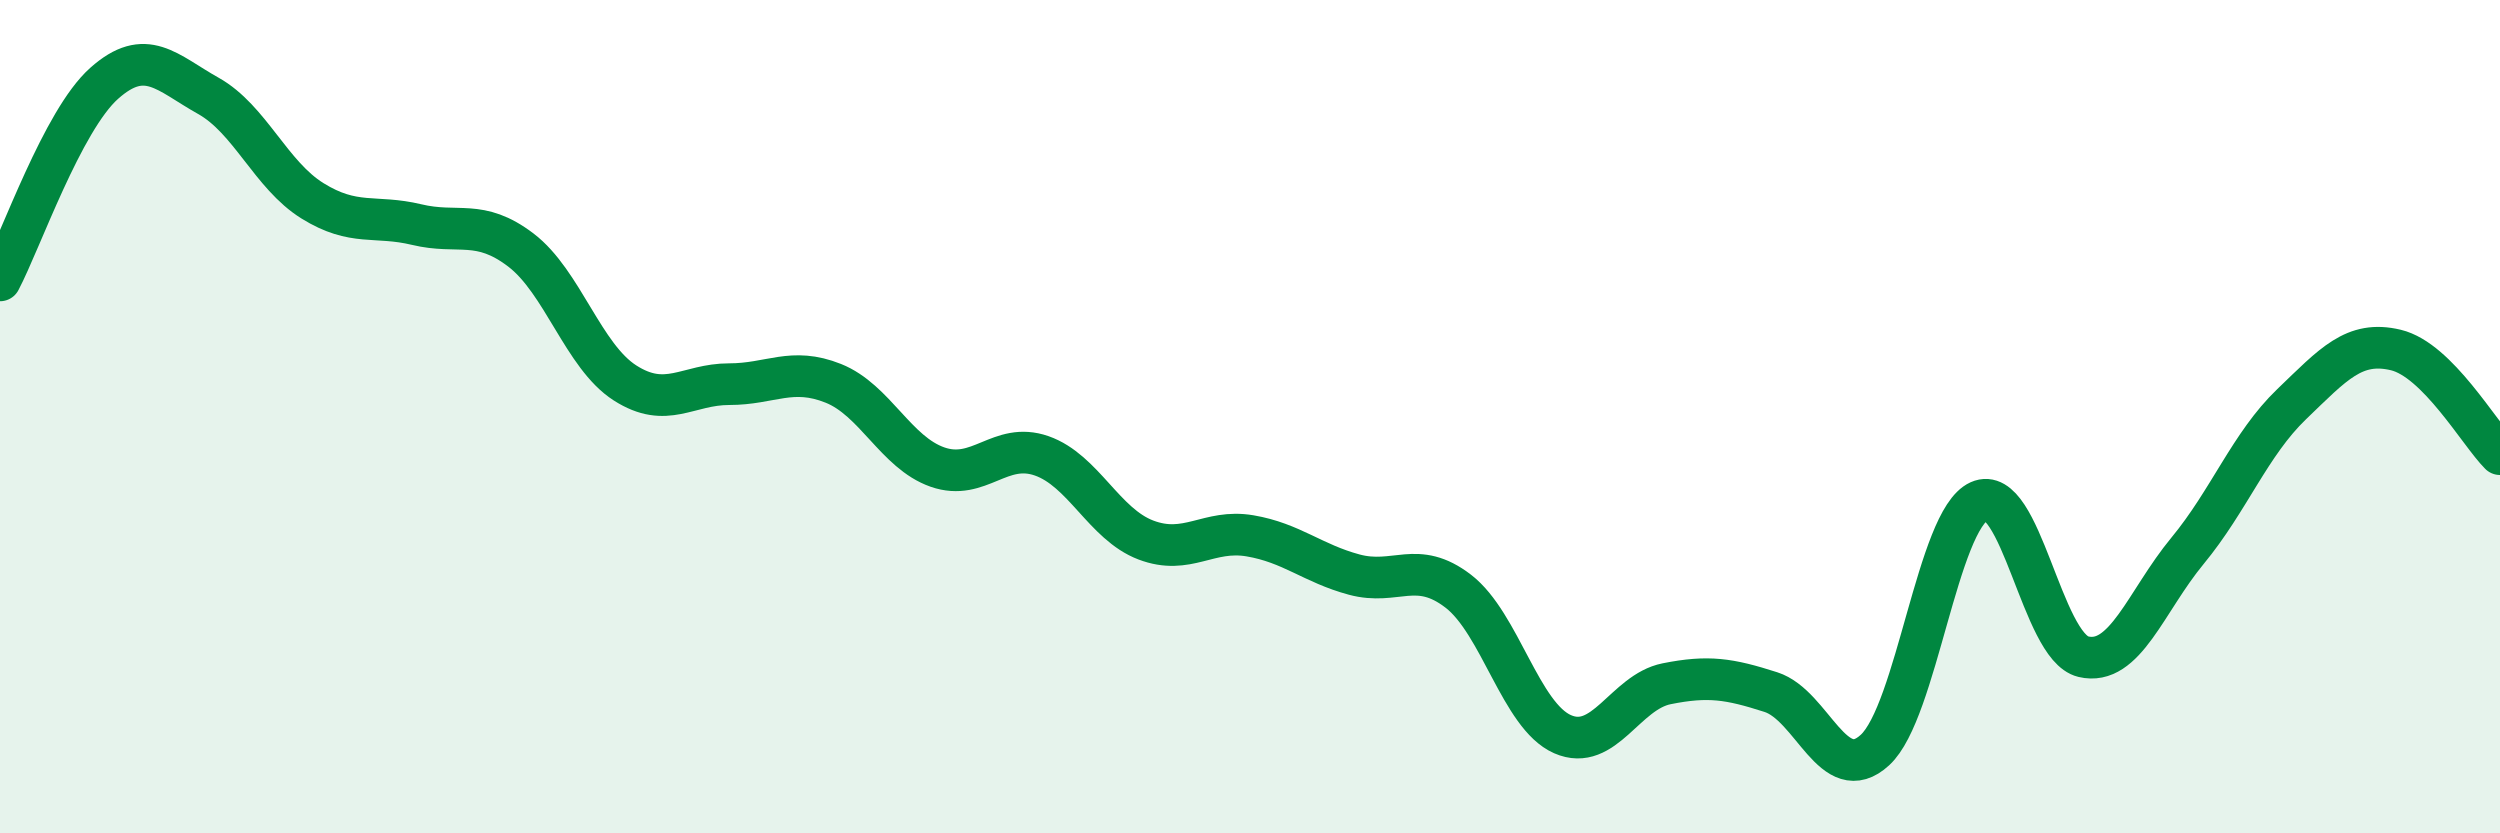 
    <svg width="60" height="20" viewBox="0 0 60 20" xmlns="http://www.w3.org/2000/svg">
      <path
        d="M 0,6.73 C 0.5,5.78 1.5,2.89 2.5,2 C 3.5,1.11 4,1.74 5,2.3 C 6,2.86 6.5,4.2 7.5,4.82 C 8.5,5.44 9,5.15 10,5.39 C 11,5.63 11.5,5.24 12.5,6 C 13.5,6.76 14,8.55 15,9.19 C 16,9.83 16.5,9.22 17.5,9.22 C 18.5,9.22 19,8.8 20,9.2 C 21,9.6 21.5,10.86 22.5,11.21 C 23.5,11.56 24,10.59 25,10.94 C 26,11.29 26.5,12.58 27.5,12.96 C 28.5,13.34 29,12.69 30,12.86 C 31,13.03 31.5,13.52 32.5,13.79 C 33.5,14.06 34,13.42 35,14.19 C 36,14.96 36.5,17.18 37.5,17.62 C 38.5,18.06 39,16.61 40,16.41 C 41,16.21 41.5,16.29 42.5,16.61 C 43.5,16.93 44,18.92 45,18 C 46,17.08 46.5,12.48 47.5,12.03 C 48.5,11.58 49,15.52 50,15.76 C 51,16 51.5,14.43 52.5,13.22 C 53.5,12.01 54,10.66 55,9.7 C 56,8.74 56.5,8.16 57.5,8.4 C 58.5,8.64 59.5,10.4 60,10.9L60 20L0 20Z"
        fill="#008740"
        opacity="0.1"
        stroke-linecap="round"
        stroke-linejoin="round"
      />
      <path
        d="M 0,6.73 C 0.5,5.78 1.5,2.89 2.5,2 C 3.5,1.11 4,1.74 5,2.3 C 6,2.86 6.5,4.2 7.5,4.82 C 8.5,5.44 9,5.15 10,5.39 C 11,5.63 11.5,5.24 12.5,6 C 13.5,6.76 14,8.55 15,9.19 C 16,9.83 16.5,9.22 17.5,9.22 C 18.5,9.22 19,8.8 20,9.2 C 21,9.6 21.5,10.86 22.5,11.21 C 23.5,11.56 24,10.59 25,10.94 C 26,11.29 26.5,12.58 27.5,12.96 C 28.5,13.34 29,12.69 30,12.86 C 31,13.03 31.5,13.52 32.5,13.79 C 33.5,14.06 34,13.42 35,14.19 C 36,14.96 36.5,17.18 37.5,17.62 C 38.5,18.06 39,16.61 40,16.41 C 41,16.21 41.5,16.29 42.5,16.61 C 43.5,16.93 44,18.92 45,18 C 46,17.08 46.5,12.48 47.5,12.03 C 48.5,11.58 49,15.52 50,15.76 C 51,16 51.5,14.43 52.5,13.22 C 53.5,12.01 54,10.66 55,9.7 C 56,8.74 56.5,8.16 57.5,8.4 C 58.5,8.64 59.5,10.4 60,10.9"
        stroke="#008740"
        stroke-width="1"
        fill="none"
        stroke-linecap="round"
        stroke-linejoin="round"
      />
    </svg>
  